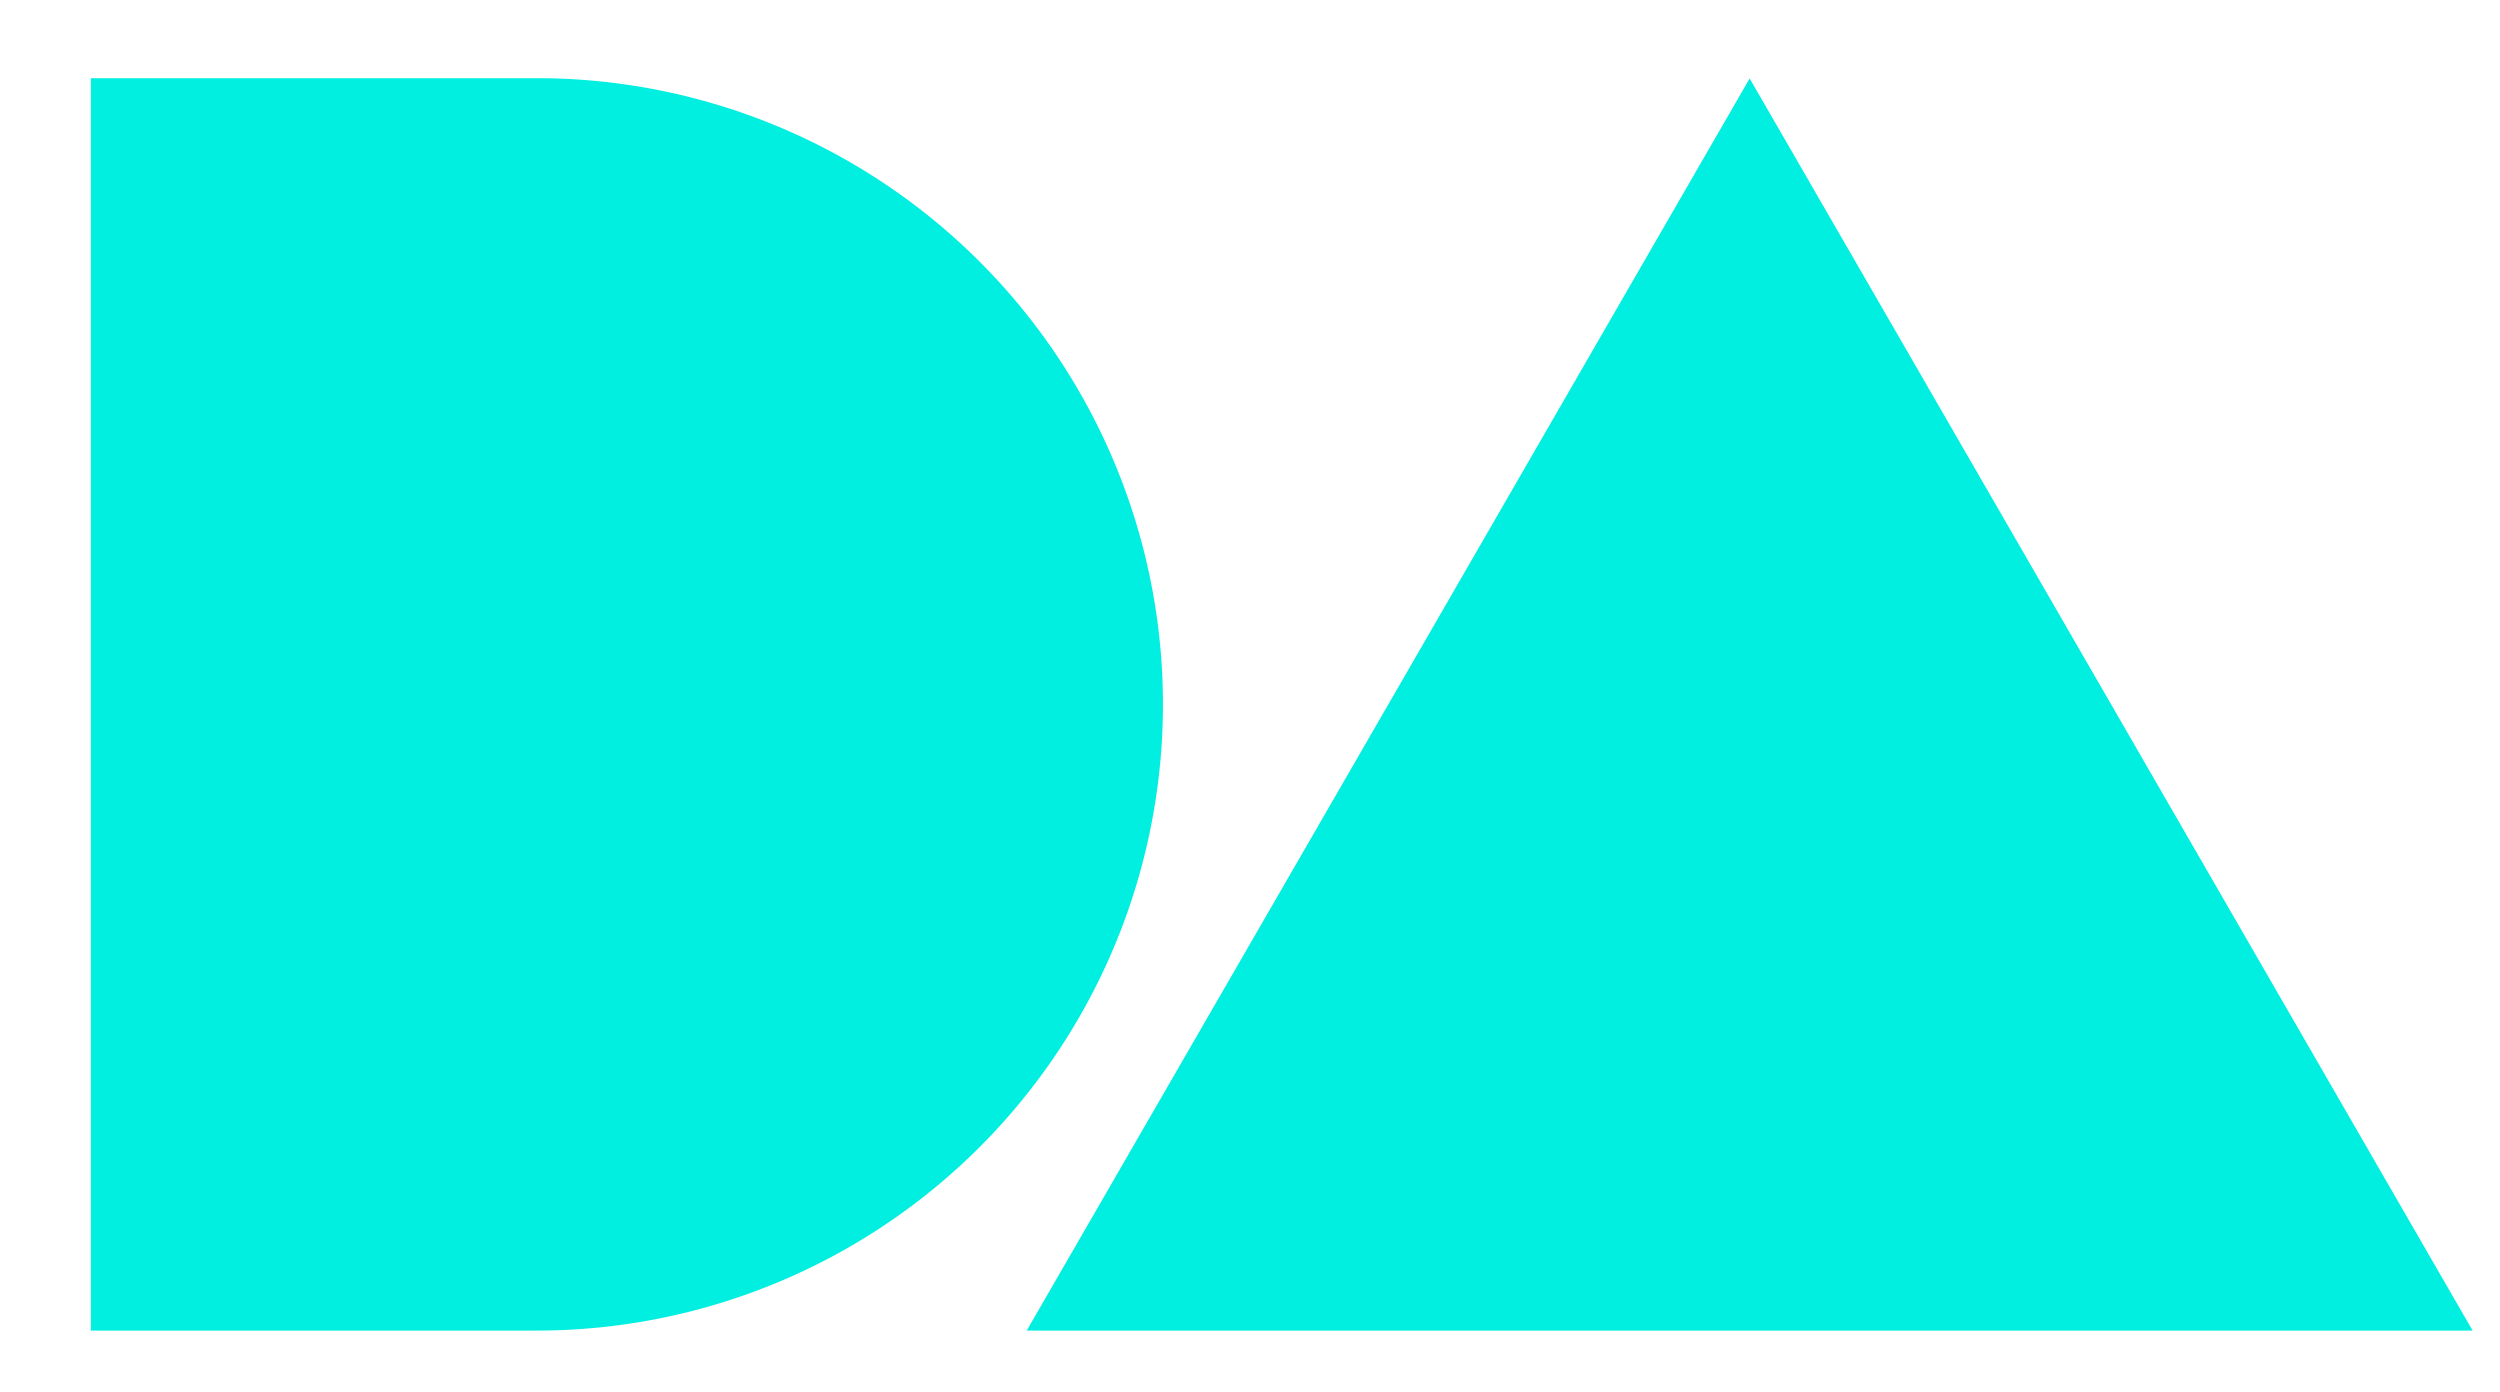 <?xml version="1.0" encoding="UTF-8"?> <svg xmlns="http://www.w3.org/2000/svg" id="Layer_1" data-name="Layer 1" viewBox="0 0 181.65 101.16"><defs><style>.cls-1{fill:#01efe0;}</style></defs><path class="cls-1" d="M39,96.68a45.49,45.49,0,0,0,0-91H6.6v91Z"></path><polygon class="cls-1" points="127.13 96.68 74.6 96.68 100.87 51.19 127.13 5.7 153.4 51.19 179.66 96.68 127.13 96.68"></polygon></svg> 